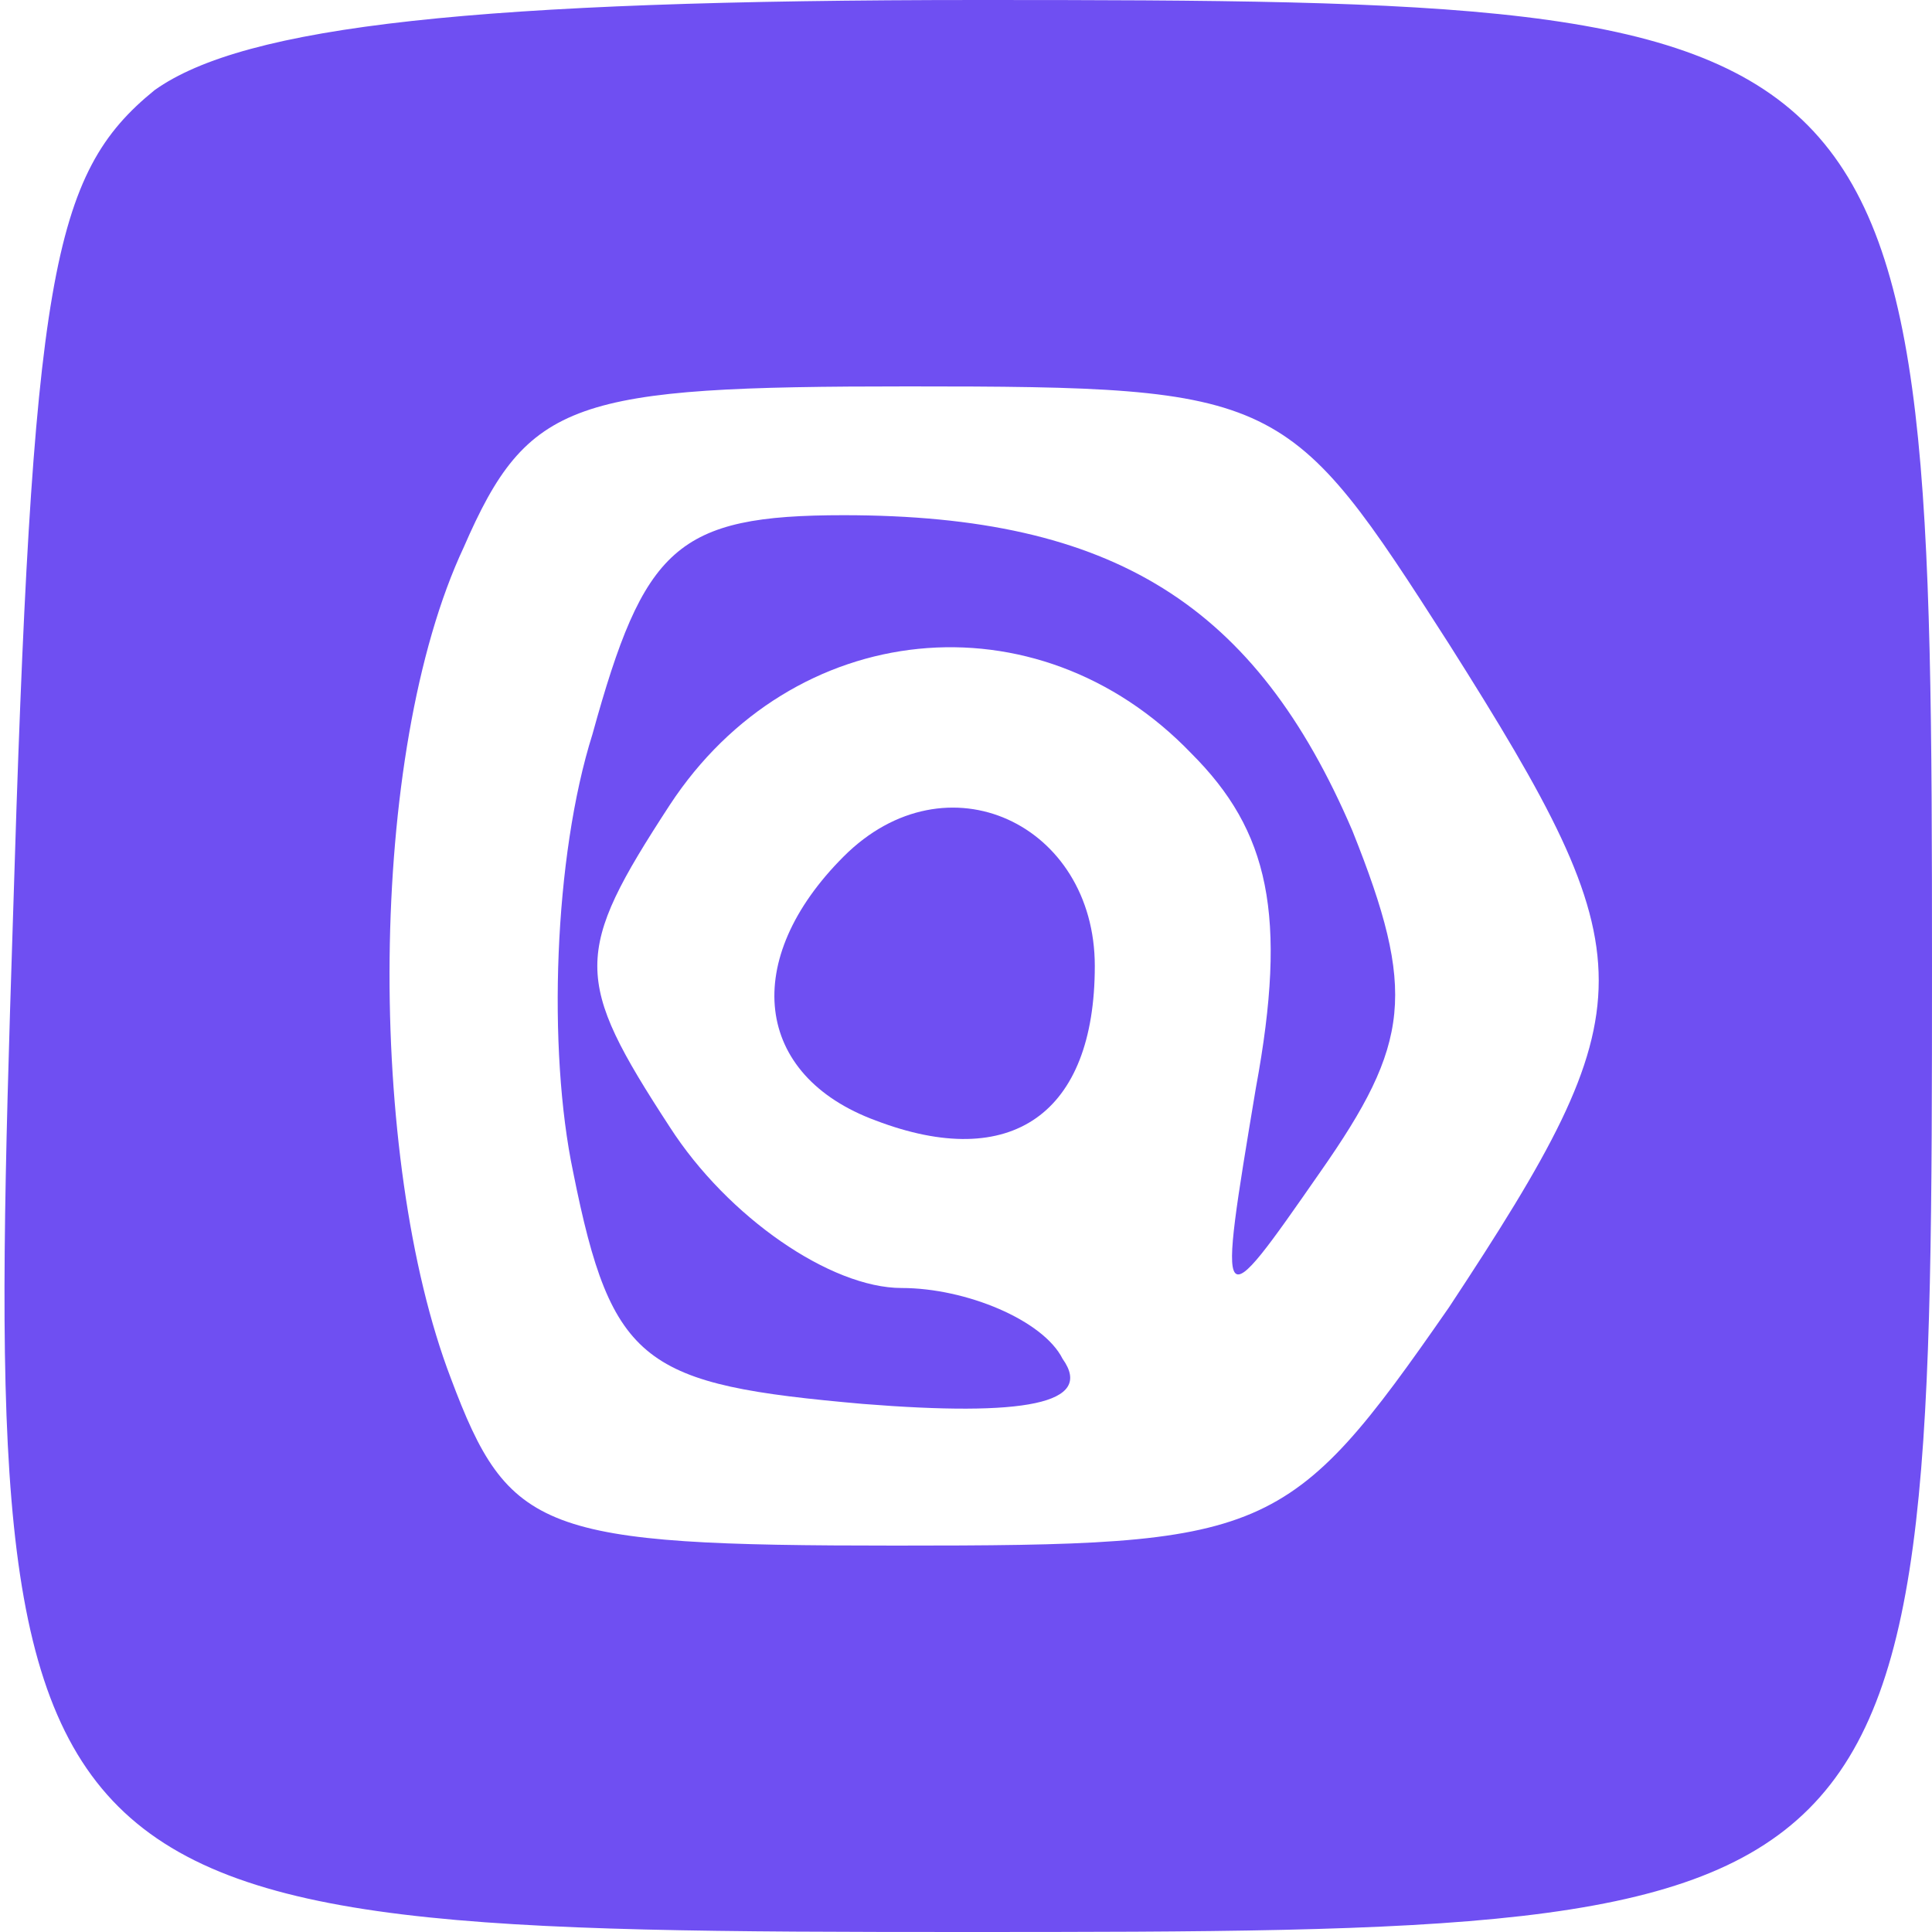 <?xml version="1.0" standalone="no"?>
<!DOCTYPE svg PUBLIC "-//W3C//DTD SVG 20010904//EN"
 "http://www.w3.org/TR/2001/REC-SVG-20010904/DTD/svg10.dtd">
<svg version="1.0" xmlns="http://www.w3.org/2000/svg"
 width="30pt" height="30pt" viewBox="0 0 30 30"
 preserveAspectRatio="xMidYMid meet">

<g transform="translate(0,30) scale(0.1,-0.1)"
fill="#6F4FF2" stroke="none">
<path d="M24 286 c-16 -13 -19 -29 -22 -129 -5 -155 -3 -157 148 -157 149 0
150 1 150 150 0 148 -2 150 -148 150 -78 0 -114 -4 -128 -14z m201 -86 c31
-49 31 -56 0 -103 -25 -36 -28 -37 -86 -37 -55 0 -60 2 -69 26 -13 34 -13 97
2 129 10 23 17 25 69 25 58 0 59 -1 84 -40z"/>
<path d="M92 186 c-6 -19 -7 -49 -3 -68 6 -30 11 -33 45 -36 25 -2 36 0 31 7
-3 6 -15 11 -25 11 -11 0 -27 11 -36 25 -15 23 -15 27 0 50 19 29 57 33 81 8
12 -12 15 -25 10 -52 -6 -36 -6 -36 10 -13 14 20 15 28 5 53 -15 35 -37 49
-79 49 -26 0 -31 -5 -39 -34z"/>
<path d="M131 167 c-16 -16 -14 -34 5 -41 21 -8 34 1 34 24 0 22 -23 33 -39
17z"/>
</g>
</svg>
